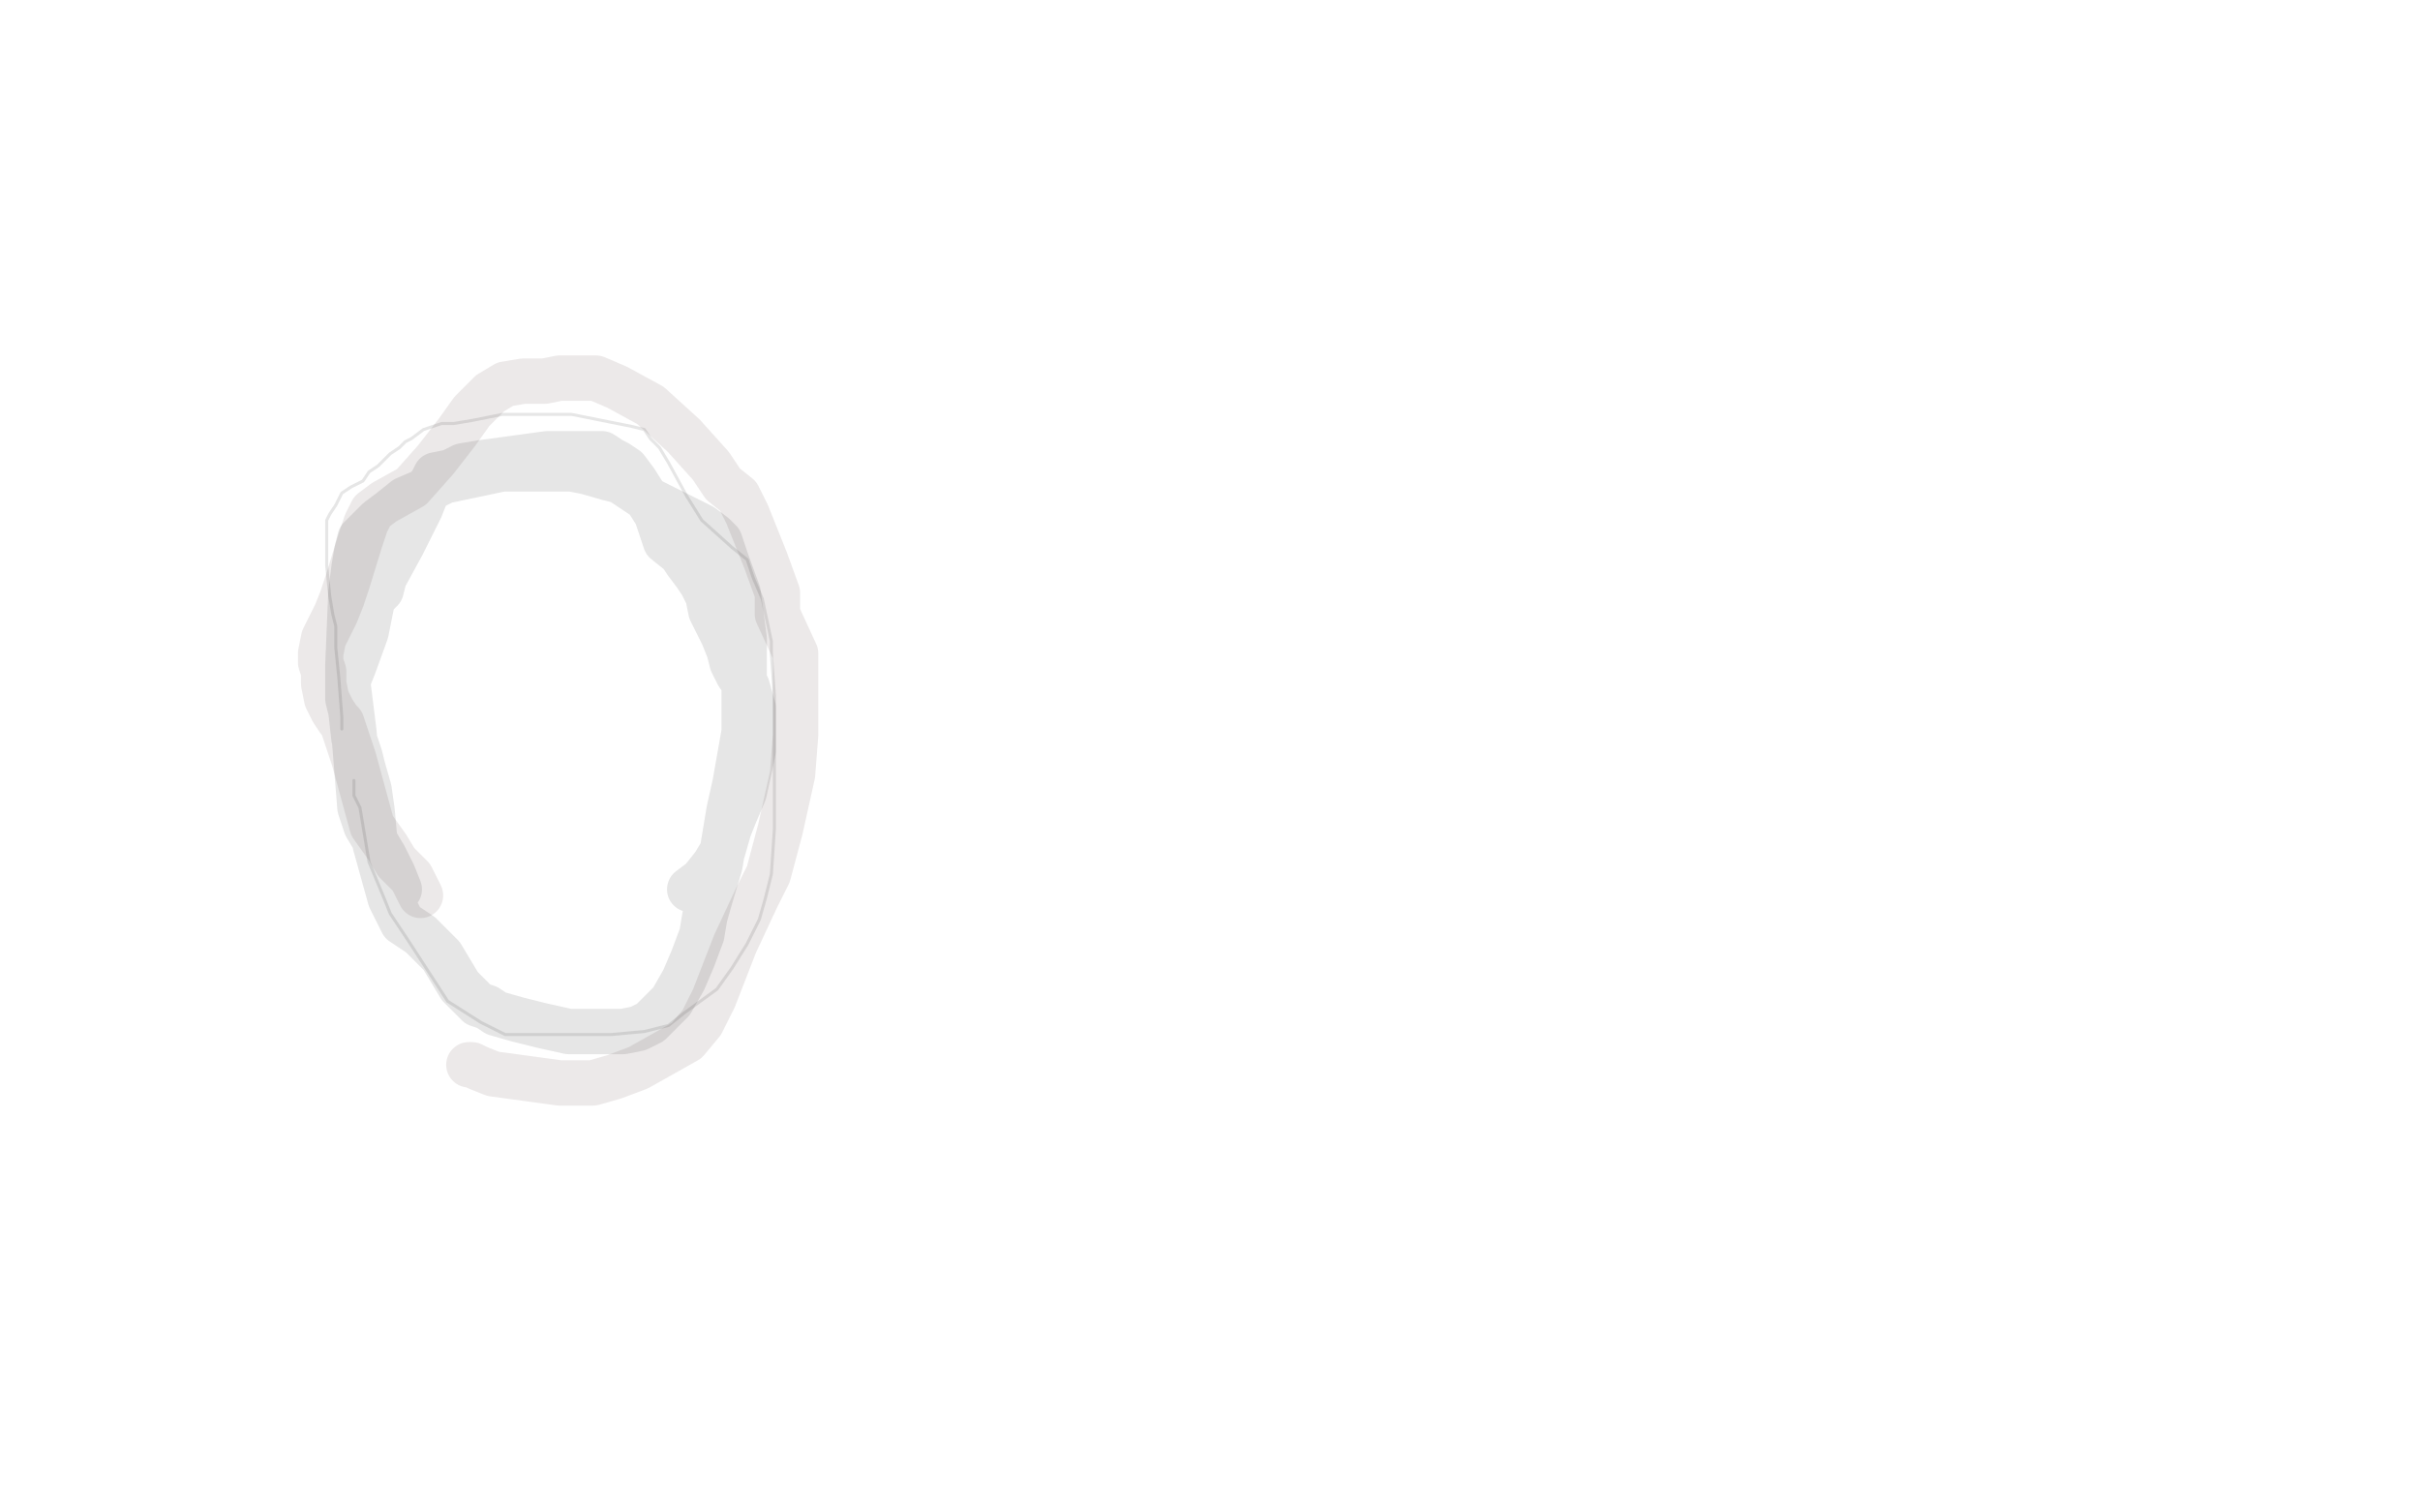 <?xml version="1.0" standalone="no"?>
<!DOCTYPE svg PUBLIC "-//W3C//DTD SVG 1.1//EN"
"http://www.w3.org/Graphics/SVG/1.1/DTD/svg11.dtd">

<svg width="800" height="500" version="1.1" xmlns="http://www.w3.org/2000/svg" xmlns:xlink="http://www.w3.org/1999/xlink" style="stroke-antialiasing: false"><desc>This SVG has been created on https://colorillo.com/</desc><rect x='0' y='0' width='800' height='500' style='fill: rgb(255,255,255); stroke-width:0' /><polyline points="139,296 136,290 131,285 128,280 123,273 117,251 114,242 113,239 112,238 110,235 108,231 107,226 107,222 106,219 106,216 107,211 111,203 113,198 115,192 119,179 121,173 123,169 127,166 136,161 144,152 151,143 156,136 162,130 167,127 173,126 180,126 185,125 197,125 204,128 215,134 226,144 235,154 239,160 244,164 247,170 253,185 257,196 257,203 263,216 263,243 262,256 258,274 254,289 250,297 243,312 236,330 232,338 227,344 211,353 203,356 196,358 185,358 163,355 158,353 156,352 155,352" style="fill: none; stroke: #411f1f; stroke-width: 15; stroke-linejoin: round; stroke-linecap: round; stroke-antialiasing: false; stroke-antialias: 0; opacity: 0.1"/>
<polyline points="113,241 113,240 113,240 113,239 113,239 113,237 113,237 112,224 112,224 111,214 111,214 111,210 111,210 111,207 110,203 109,197 108,187 108,180 108,176 108,175 108,174 108,172 109,170 111,167 113,163 116,161 118,160 120,159 122,156 125,154 129,150 132,148 134,146 136,145 140,142 146,140 150,140 156,139 166,137 171,137 174,137 179,137 189,137 204,140 209,141 213,142 215,145 218,148 221,153 227,164 232,172 242,181 247,185 249,191 252,198 255,212 255,216 256,230 256,245 256,256 256,262 256,274 255,289 253,297 251,304 247,312 242,320 237,327 226,335 221,339 213,341 202,342 186,342 172,342 167,342 159,338 148,331 135,311 129,302 127,297 122,285 119,267 117,263 117,262 117,261 117,258" style="fill: none; stroke: #090606; stroke-width: 1; stroke-linejoin: round; stroke-linecap: round; stroke-antialiasing: false; stroke-antialias: 0; opacity: 0.1"/>
<polyline points="132,294 130,289 130,289 127,283 127,283 121,273 121,273 119,267 119,267 117,242 117,242 115,226 115,226 115,220 116,196 117,188 118,182 119,178 125,172 129,169 134,165 141,162 147,159 166,155 180,155 189,155 194,156 201,158 205,159 214,165 226,171 232,174 236,177 238,179 240,185 244,196 246,211 246,218 246,229 246,242 243,259 241,268 238,286 235,296 233,303 232,309 229,317 226,324 222,331 215,338 211,340 206,341 201,341 199,341 193,341 188,341 179,339 171,337 164,335 161,333 158,332 156,330 152,326 146,316 143,313 139,309 133,305 129,297 124,279 123,268 122,261 120,254 119,250 118,247 117,244 116,235 115,231 115,230 115,229 115,228 115,225 117,220 121,209 123,199 123,198 125,196 126,195 127,191 133,180 139,168 141,163 141,162 143,159 144,157 149,156 153,154 159,153 181,150 190,150 196,150 199,150 202,152 204,153 207,155 210,159 217,170 220,179 225,183 227,186 230,190 232,193 234,197 235,202 239,210 241,215 242,219 244,223 247,227 249,234 249,241 249,248 248,253 246,262 243,269 241,274 239,281 236,286 232,291 228,294" style="fill: none; stroke: #090606; stroke-width: 15; stroke-linejoin: round; stroke-linecap: round; stroke-antialiasing: false; stroke-antialias: 0; opacity: 0.1"/>
</svg>
